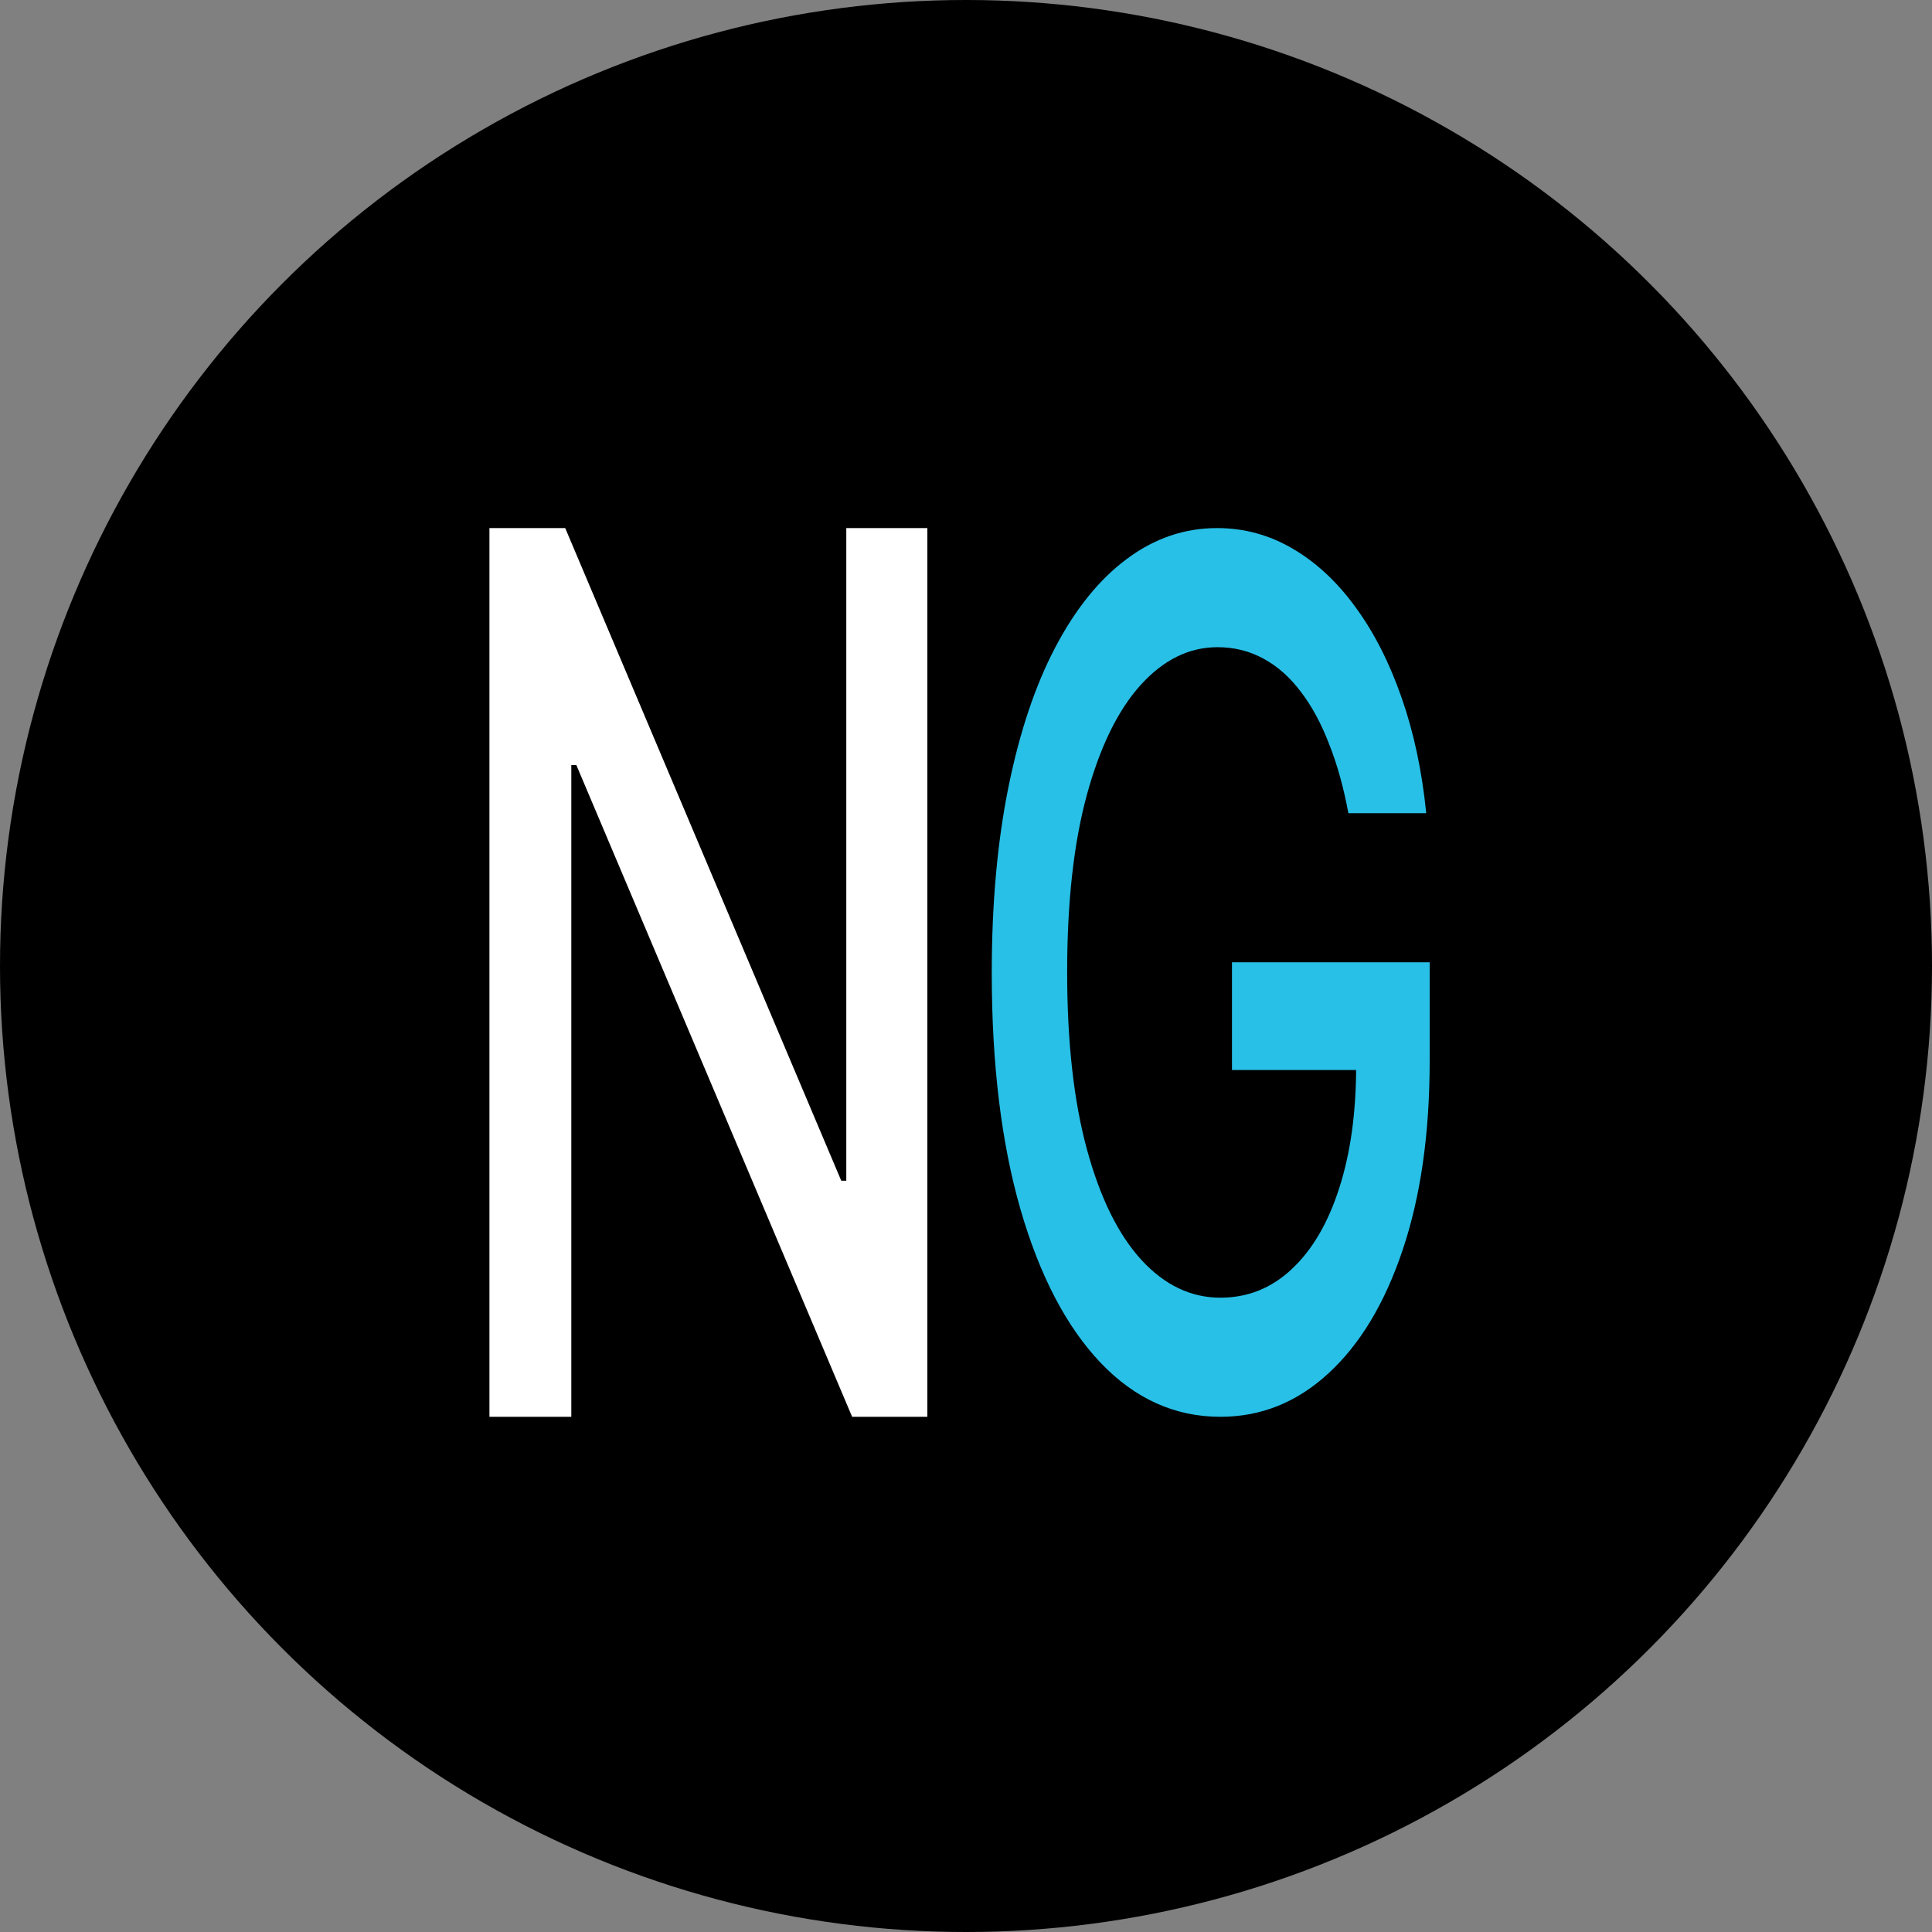 <svg width="150" height="150" viewBox="0 0 150 150" fill="none" xmlns="http://www.w3.org/2000/svg">
<rect x="0" y="0" width="150" height="150" fill="#808080" stroke="none"/>
<circle cx="75" cy="75" r="75" fill="black"/>
<rect width="73" height="69" transform="translate(38 41)" fill="black"/>
<path d="M72 41V110H66.159L44.746 59.395H44.356V110H38V41H43.883L65.315 91.672H65.706V41H72Z" fill="white"/>
<path d="M104.688 63.136C104.32 61.147 103.824 59.365 103.201 57.791C102.591 56.195 101.86 54.839 101.008 53.724C100.156 52.587 99.184 51.724 98.09 51.134C97.01 50.543 95.821 50.248 94.524 50.248C92.325 50.248 90.342 51.221 88.575 53.167C86.808 55.113 85.409 57.966 84.38 61.726C83.363 65.465 82.854 70.045 82.854 75.467C82.854 80.911 83.369 85.513 84.399 89.274C85.428 93.034 86.84 95.887 88.632 97.833C90.425 99.779 92.465 100.752 94.753 100.752C96.876 100.752 98.726 100.009 100.302 98.522C101.891 97.035 103.118 94.936 103.983 92.225C104.86 89.492 105.291 86.382 105.291 82.688L105.289 83.076H95.65V74.713H111V82.354C111 87.995 110.301 92.892 108.902 97.046C107.517 101.178 105.597 104.37 103.144 106.622C100.703 108.874 97.906 110 94.753 110C91.219 110 88.117 108.601 85.448 105.802C82.791 103.004 80.719 99.036 79.231 93.898C77.744 88.738 77 82.616 77 75.533C77 70.176 77.432 65.366 78.297 61.103C79.161 56.84 80.375 53.221 81.939 50.248C83.515 47.253 85.365 44.968 87.488 43.394C89.624 41.798 91.956 41 94.486 41C96.597 41 98.561 41.536 100.379 42.607C102.209 43.678 103.836 45.198 105.26 47.165C106.697 49.133 107.885 51.472 108.826 54.184C109.767 56.873 110.403 59.857 110.733 63.136H104.688Z" fill="#28C0E7"/>
</svg>
